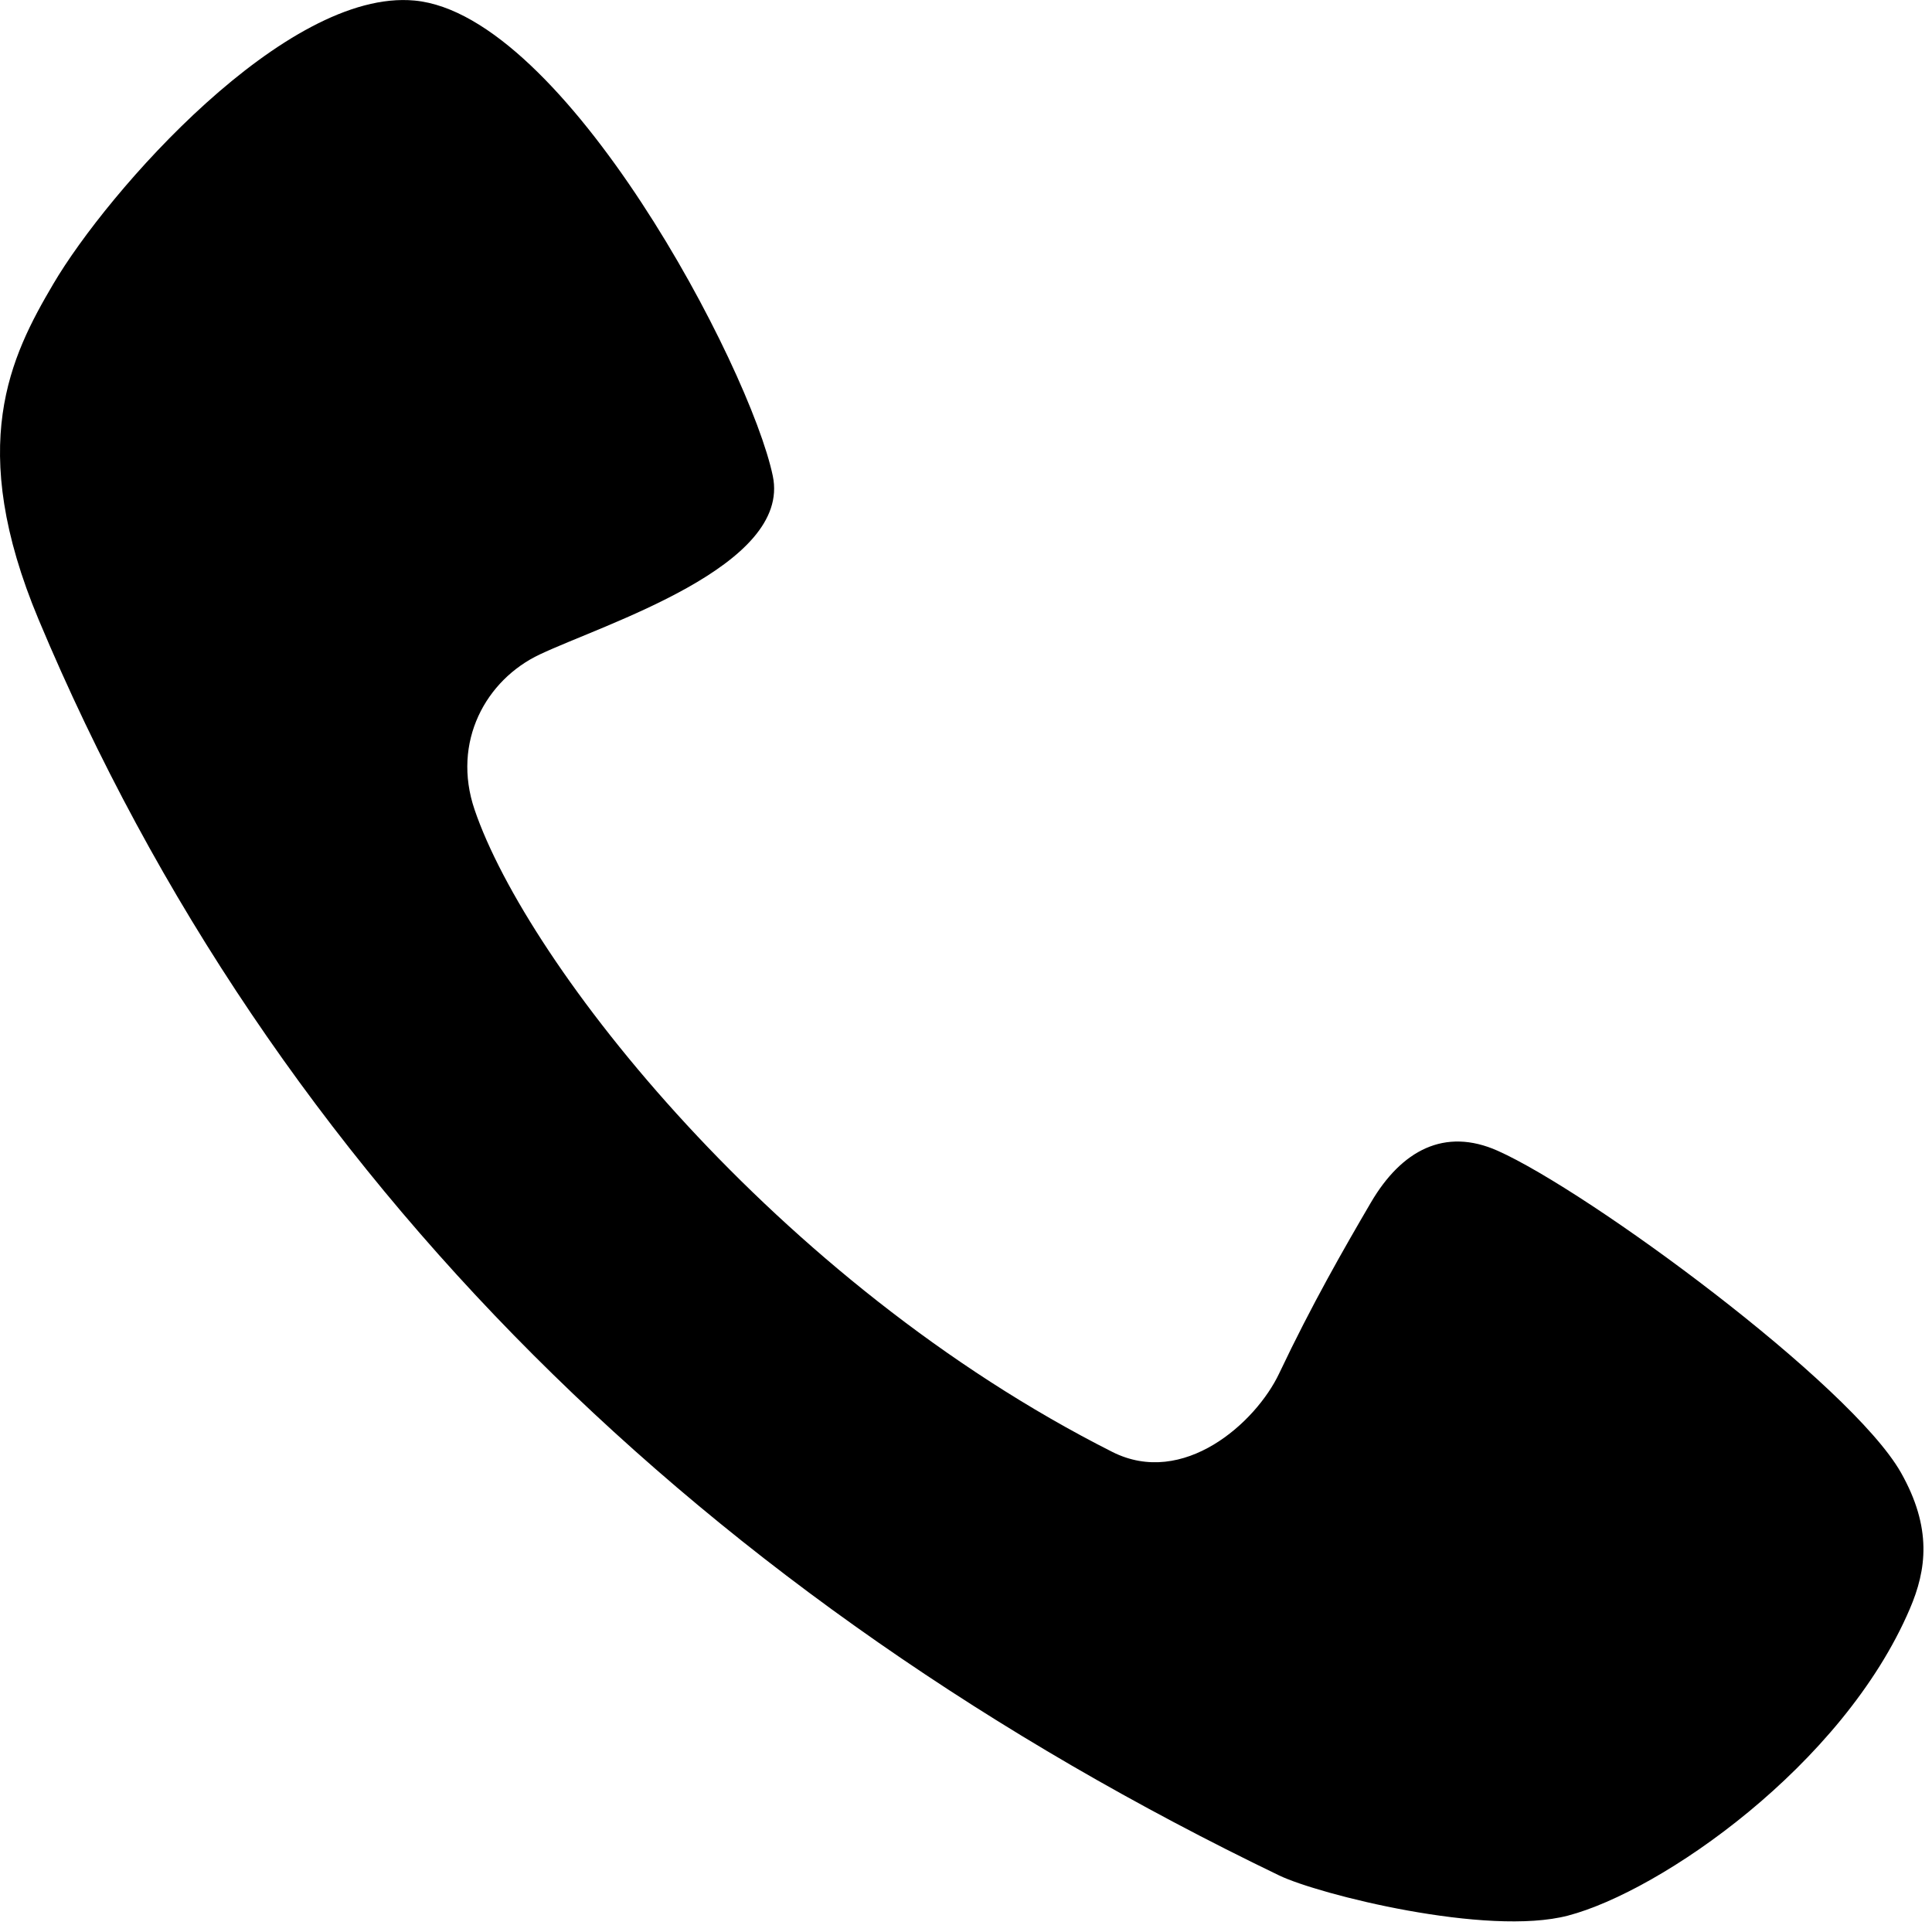 <?xml version="1.0" encoding="UTF-8" standalone="no"?> <svg xmlns="http://www.w3.org/2000/svg" xmlns:xlink="http://www.w3.org/1999/xlink" xmlns:serif="http://www.serif.com/" width="100%" height="100%" viewBox="0 0 14 14" version="1.1" xml:space="preserve" style="fill-rule:evenodd;clip-rule:evenodd;stroke-linejoin:round;stroke-miterlimit:2;"><path id="Telefon-Symbol" serif:id="Telefon Symbol" d="M0.386,2.058c0.392,-0.668 1.687,-2.142 2.618,-2.054c1.089,0.102 2.431,2.655 2.596,3.445c0.137,0.654 -1.223,1.073 -1.688,1.293c-0.391,0.184 -0.64,0.634 -0.473,1.125c0.38,1.119 2.182,3.422 4.621,4.654c0.515,0.26 1.04,-0.211 1.209,-0.568c0.239,-0.504 0.468,-0.902 0.665,-1.239c0.222,-0.379 0.535,-0.546 0.919,-0.375c0.661,0.295 2.556,1.688 2.922,2.332c0.227,0.402 0.186,0.704 0.064,0.988c-0.486,1.136 -1.805,2.046 -2.476,2.222c-0.587,0.154 -1.81,-0.154 -2.094,-0.291c-4.127,-1.989 -7.286,-5.033 -8.989,-9.1c-0.527,-1.259 -0.204,-1.906 0.106,-2.432Z"></path></svg> 